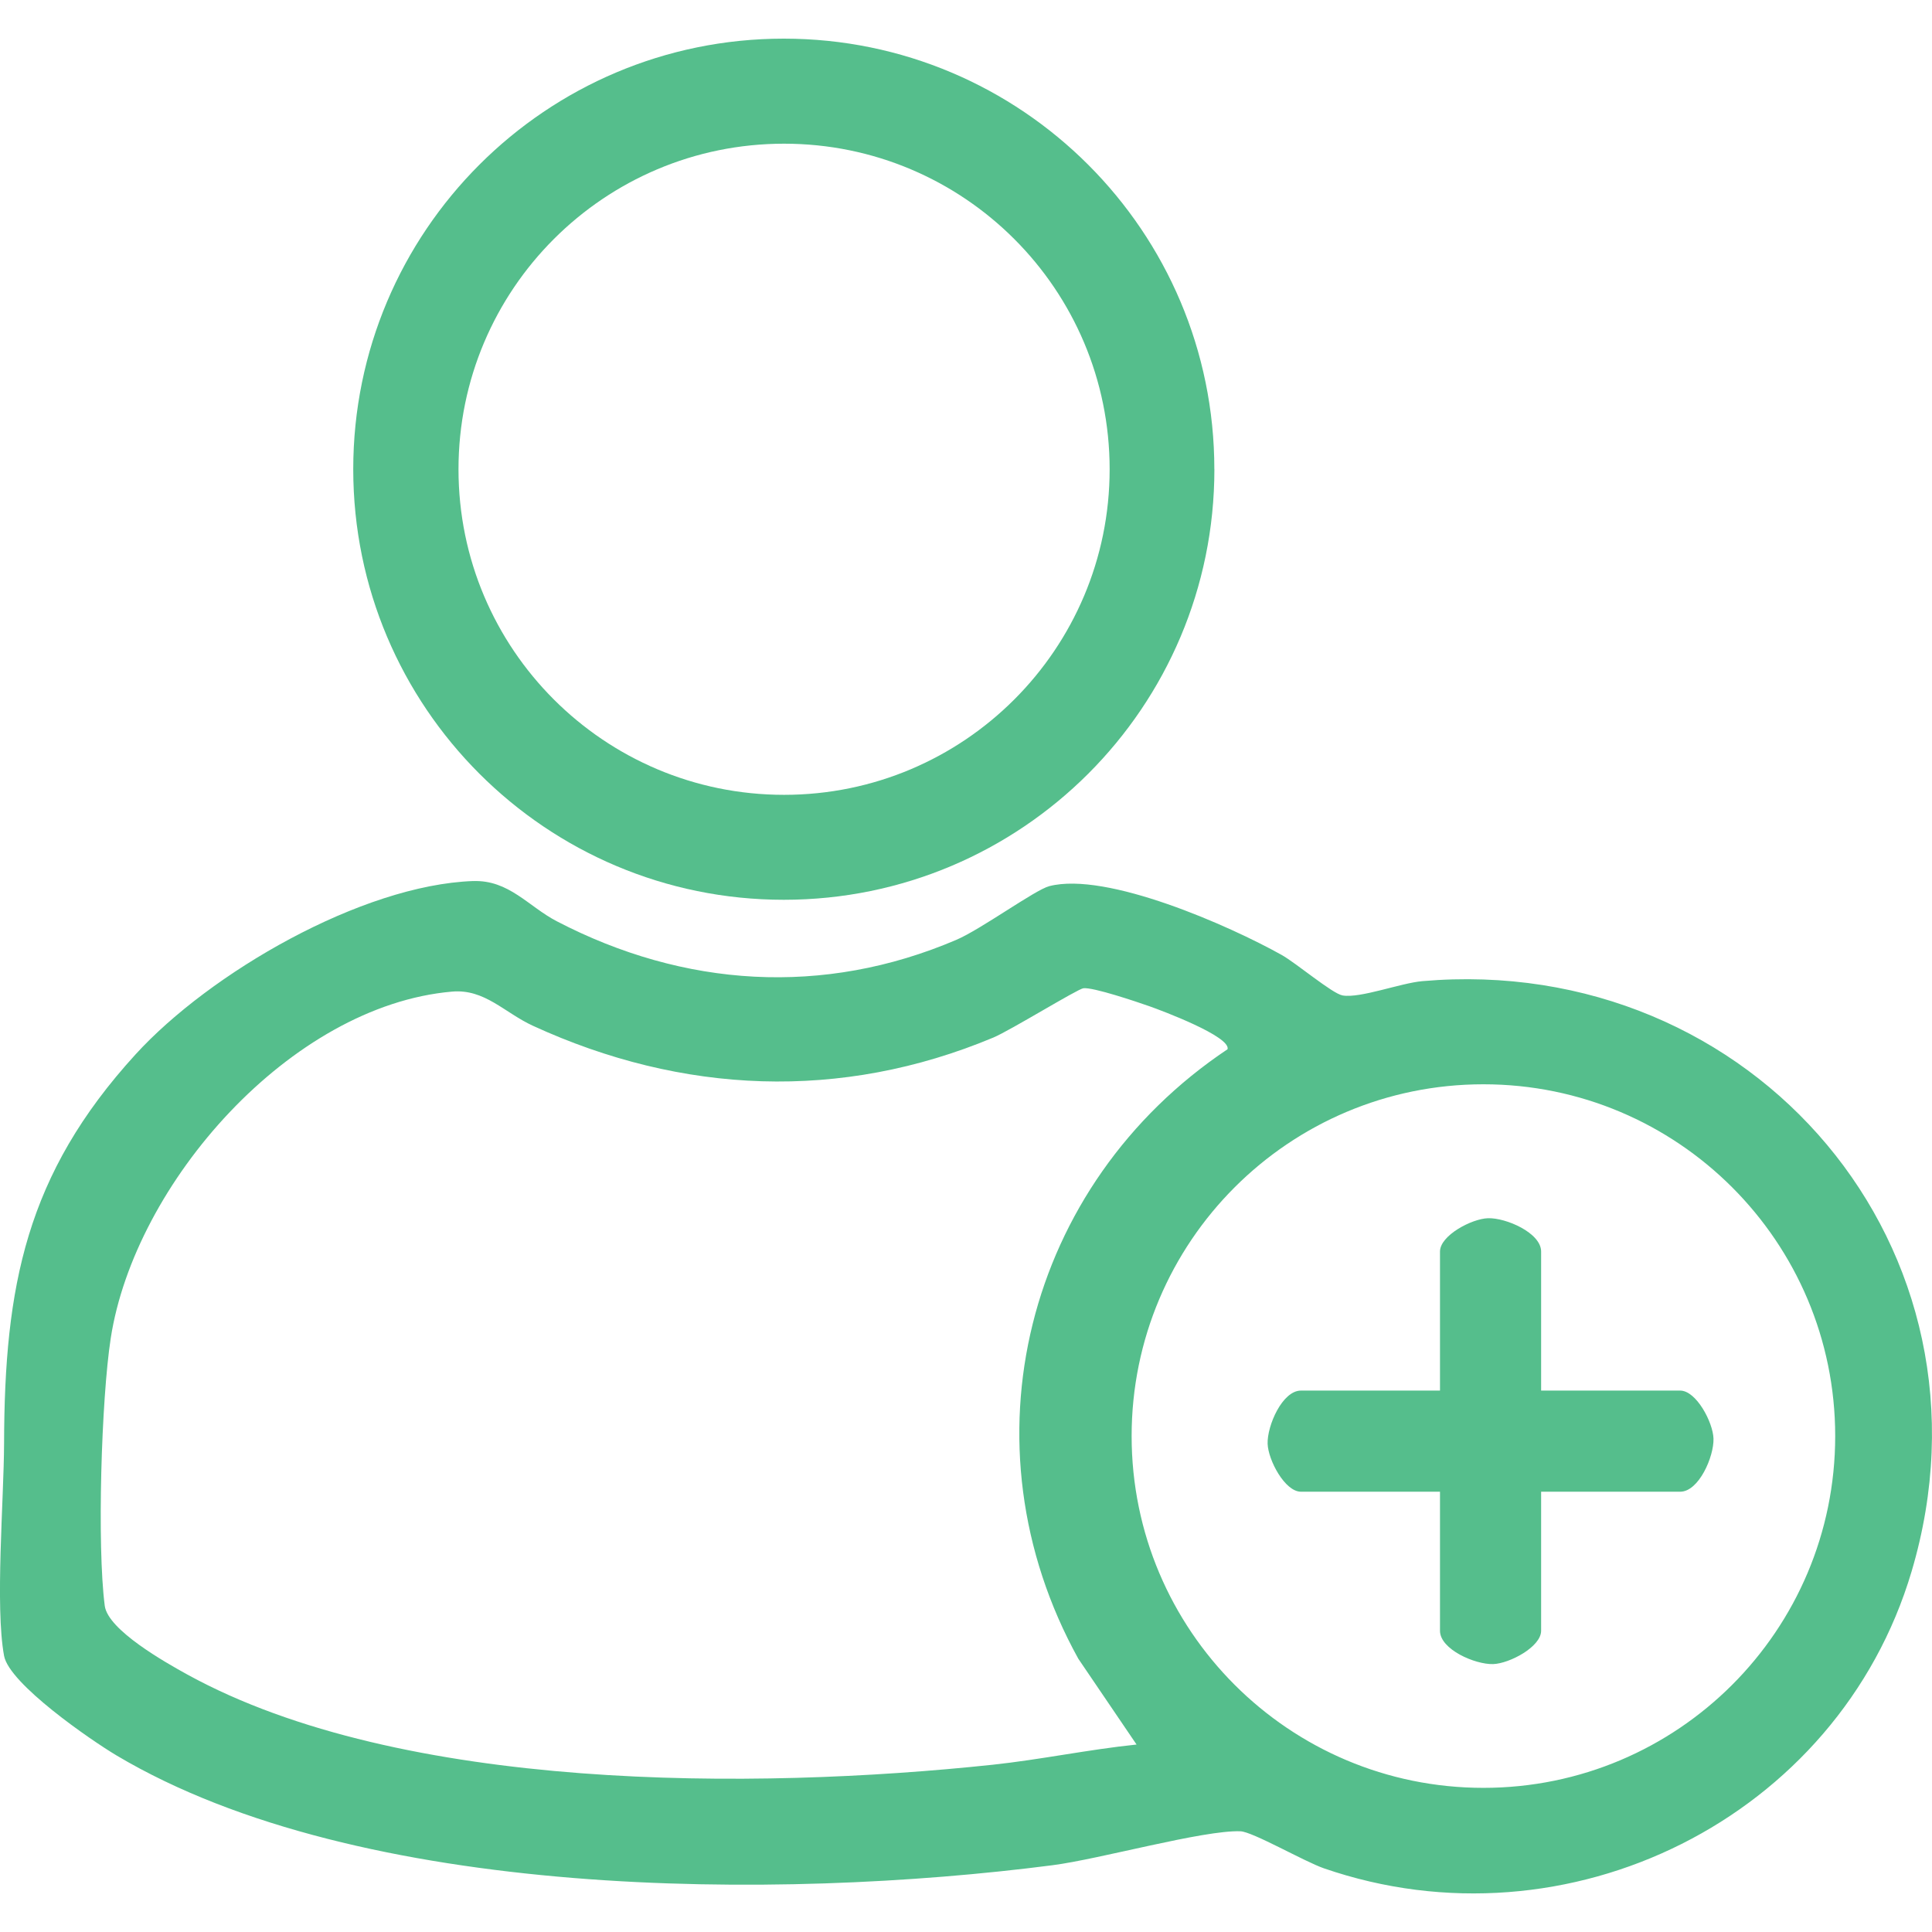 <?xml version="1.0" encoding="UTF-8"?>
<svg id="Layer_1" data-name="Layer 1" xmlns="http://www.w3.org/2000/svg" viewBox="0 0 384 384">
  <defs>
    <style>
      .cls-1 {
        fill: #55be8c;
      }
    </style>
  </defs>
  <path class="cls-1" d="M241.37,93.26c0,47.27-38.32,85.58-85.58,85.58s-85.58-38.32-85.58-85.58S108.52,7.68,155.78,7.68s85.58,38.32,85.58,85.58ZM220.55,93.27c0-35.74-28.97-64.71-64.71-64.71s-64.71,28.97-64.71,64.71,28.97,64.71,64.71,64.71,64.71-28.97,64.71-64.71Z"/>
  <g>
    <path class="cls-1" d="M94.06,175.12c7.09-.25,10.97,5.05,16.59,7.98,25.29,13.16,52.99,15,79.43,3.7,4.9-2.09,15.65-9.94,18.47-10.67,11.39-2.96,35.89,7.91,46.17,13.66,2.9,1.62,10.07,7.69,12.12,8.06,3.47.62,11.58-2.47,15.86-2.84,65.79-5.72,116.26,53.31,97.24,117.34-14.56,49.02-68.38,75.71-116.81,58.99-3.87-1.34-14.15-7.27-16.58-7.36-7.37-.27-27.94,5.54-37.38,6.75-54.57,7.05-137.6,6.95-185.97-21.8-5.21-3.1-21.37-14.26-22.39-19.82-1.81-9.8-.04-31.04,0-42.21.08-31.21,4.33-53.44,26.12-77.32,14.75-16.17,44.91-33.68,67.13-34.47ZM225.9,346.74l-11.58-17.06c-23.62-42.7-10.45-94.34,29.67-121.14.64-2.53-13.03-7.66-15.56-8.55-2.54-.89-11.12-3.79-13.09-3.57-1.15.13-14.52,8.38-17.9,9.8-30.3,12.68-61.88,11.27-91.5-2.33-5.72-2.63-9.59-7.37-16.1-6.8-32.09,2.79-63.08,38.09-67.83,68.89-1.87,12.11-2.74,41.23-1.19,53.18.63,4.84,12.12,11.3,16.46,13.69,42.53,23.35,112.65,22.93,159.97,17.91,9.56-1.02,19.08-3.03,28.65-4.02ZM364.76,285.43c0-38.61-31.3-69.92-69.92-69.92s-69.92,31.3-69.92,69.92,31.3,69.92,69.92,69.92,69.92-31.3,69.92-69.92Z"/>
    <path class="cls-1" d="M306.31,276.39h27.64c3.19,0,6.52,6.3,6.62,9.54.11,3.58-2.92,10.56-6.62,10.56h-27.64v27.64c0,3.19-6.3,6.52-9.54,6.62-3.58.11-10.56-2.92-10.56-6.62v-27.64h-27.64c-3.19,0-6.52-6.3-6.62-9.54-.11-3.58,2.92-10.56,6.62-10.56h27.64v-27.64c0-3.19,6.3-6.52,9.54-6.62,3.58-.11,10.56,2.92,10.56,6.62v27.64Z"/>
  </g>
</svg>